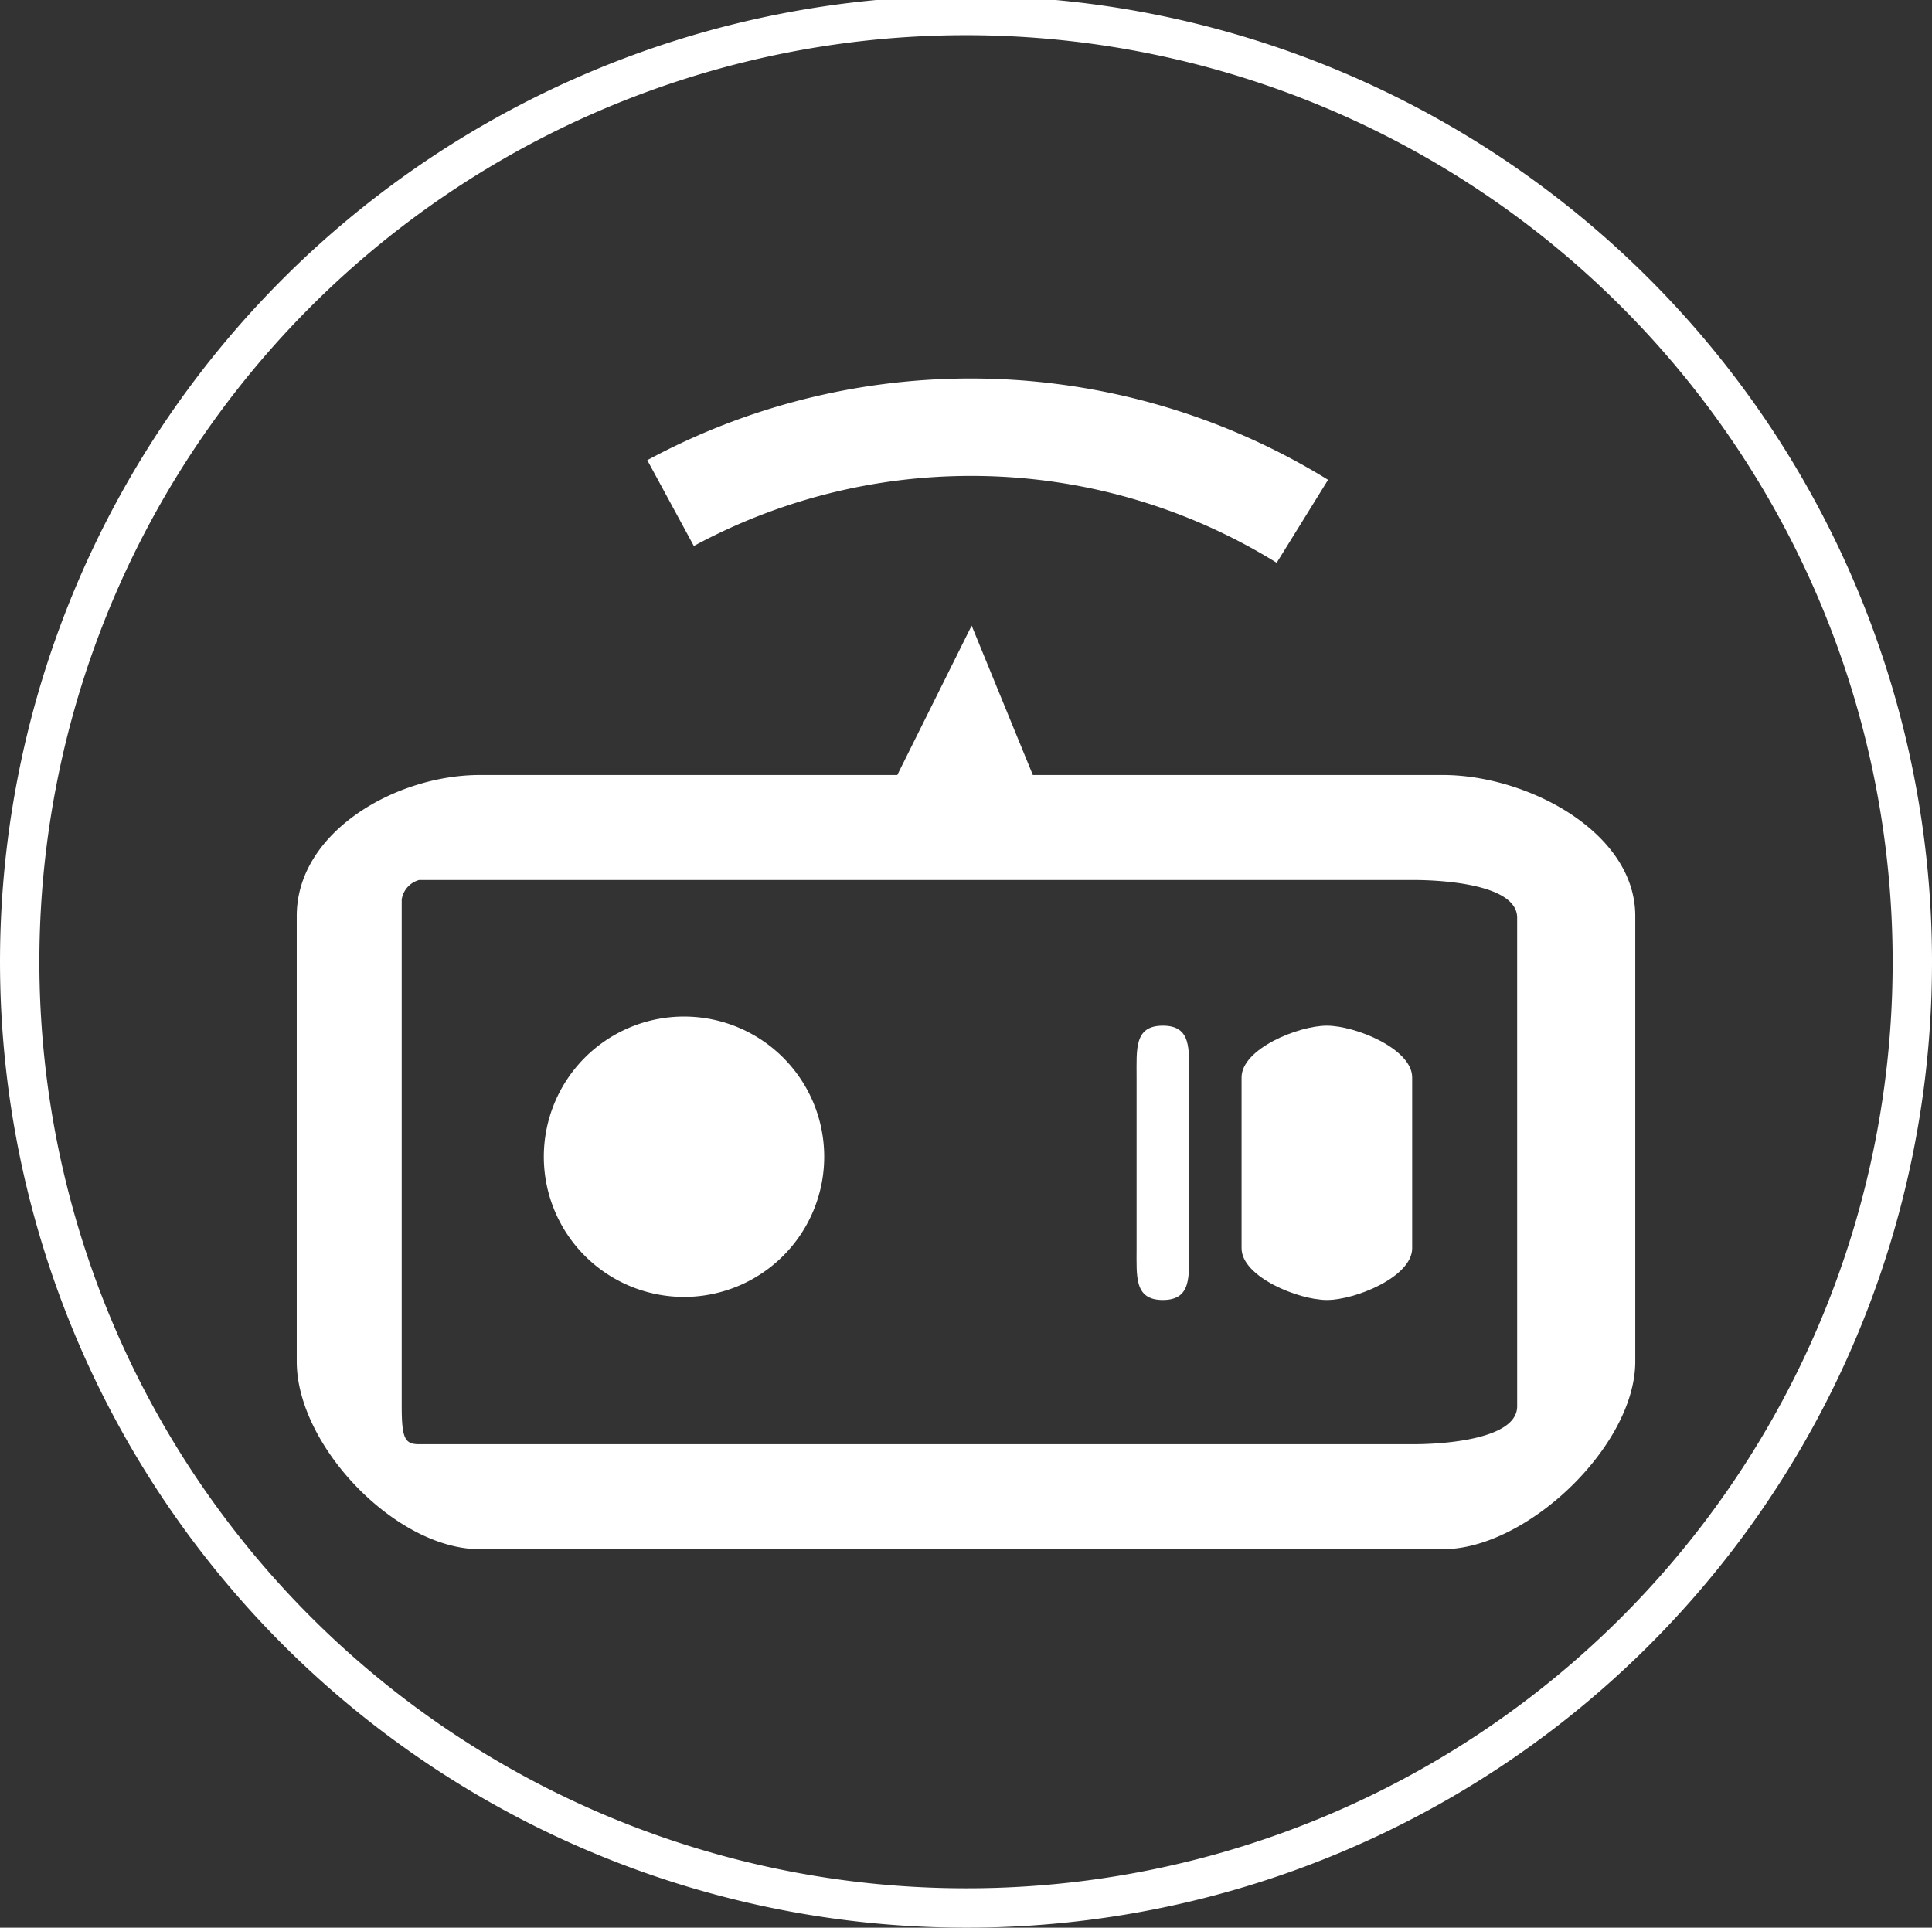 <svg id="图层_1" data-name="图层 1" xmlns="http://www.w3.org/2000/svg" viewBox="0 0 147.225 146.906"><rect x="0" y="0" width="147.225" height="146.906" fill="#333333" stroke="none"/><defs><style>.cls-1{fill:none;stroke:#fff;stroke-miterlimit:10;stroke-width:3px;}.cls-2{fill:#fff;}</style></defs><path class="cls-1" d="M145.725,73.453A72.112,72.112,0,1,0,73.607,145.406,72.039,72.039,0,0,0,145.725,73.453Z"/><path class="cls-2" d="M73.975,36.268a44.19,44.19,0,0,1,23.312,6.62l3.916-6.322A51.888,51.888,0,0,0,49.325,35.068l3.548,6.54A44.373,44.373,0,0,1,73.975,36.268Z"/><path class="cls-2" d="M109.965,59.063H78.706l-4.663-11.386-5.667,11.386H36.561c-6.408,0-13.948,4.341-13.948,10.738v33.963c0,6.402,7.54,14.299,13.948,14.299h73.404c6.402,0,14.648-7.897,14.648-14.299V69.8C124.612,63.404,116.366,59.063,109.965,59.063Zm5.648,48.112c0,2.48-5.458,2.888-7.922,2.888H31.944c-1.078,0-1.332-.408-1.332-2.888V68.548A1.822,1.822,0,0,1,31.944,67.063h75.746c2.464,0,7.922.386,7.922,2.872Z"/><path class="cls-2" d="M52.121,77.471A10.683,10.683,0,1,0,62.807,88.157,10.681,10.681,0,0,0,52.121,77.471Z"/><path class="cls-2" d="M88.612,78.166c-2.182,0-2,1.763-2,3.945V95.127c0,2.177-.182,3.945,2,3.945s2-1.768,2-3.945V82.111C90.612,79.929,90.794,78.166,88.612,78.166Z"/><path class="cls-2" d="M101.112,78.166c-2.176,0-6.5,1.763-6.5,3.945V95.127c0,2.177,4.324,3.945,6.5,3.945s6.5-1.768,6.5-3.945V82.111C107.612,79.929,103.288,78.166,101.112,78.166Z"/></svg>